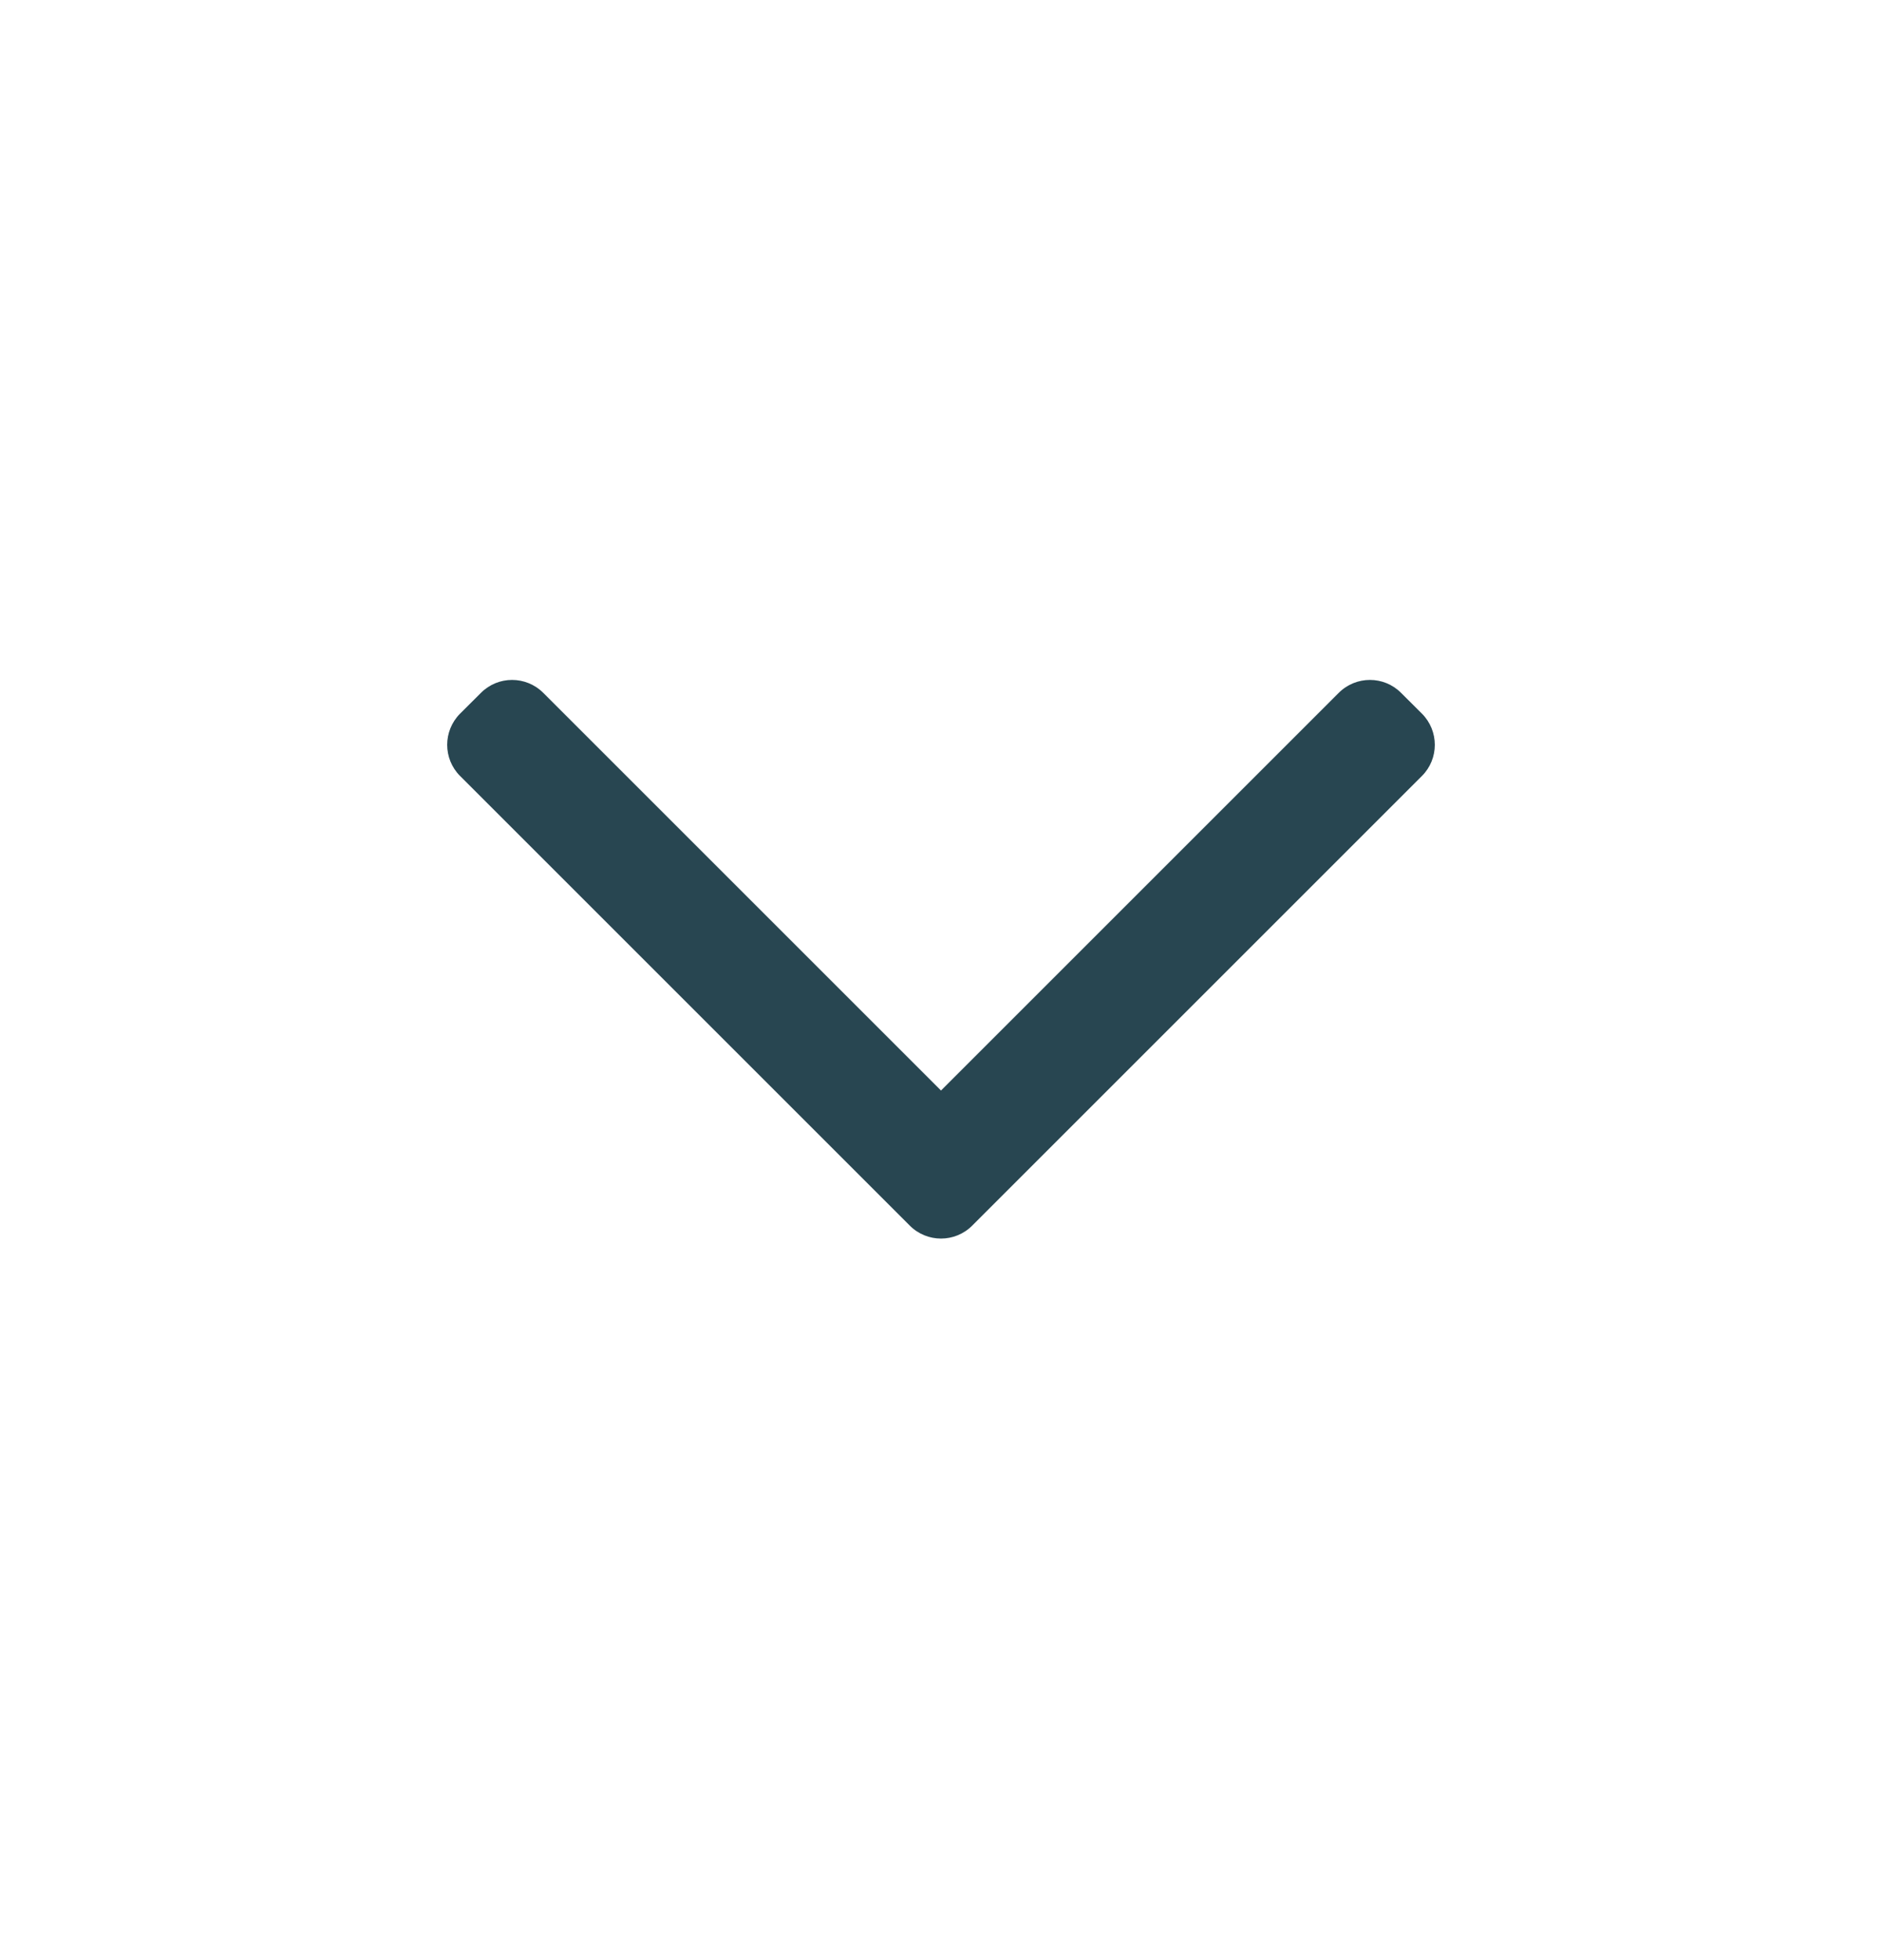 <svg width="24" height="25" viewBox="0 0 24 25" fill="none" xmlns="http://www.w3.org/2000/svg">
<path fill-rule="evenodd" clip-rule="evenodd" d="M12.398 15.632C12.178 15.852 11.822 15.852 11.602 15.632L5.867 9.897C5.648 9.678 5.648 9.322 5.867 9.102L6.133 8.837C6.352 8.617 6.708 8.617 6.928 8.837L12 13.909L17.072 8.837C17.292 8.617 17.648 8.617 17.867 8.837L18.133 9.102C18.352 9.322 18.352 9.678 18.133 9.897L12.398 15.632Z" fill="#284651"/>
</svg>

